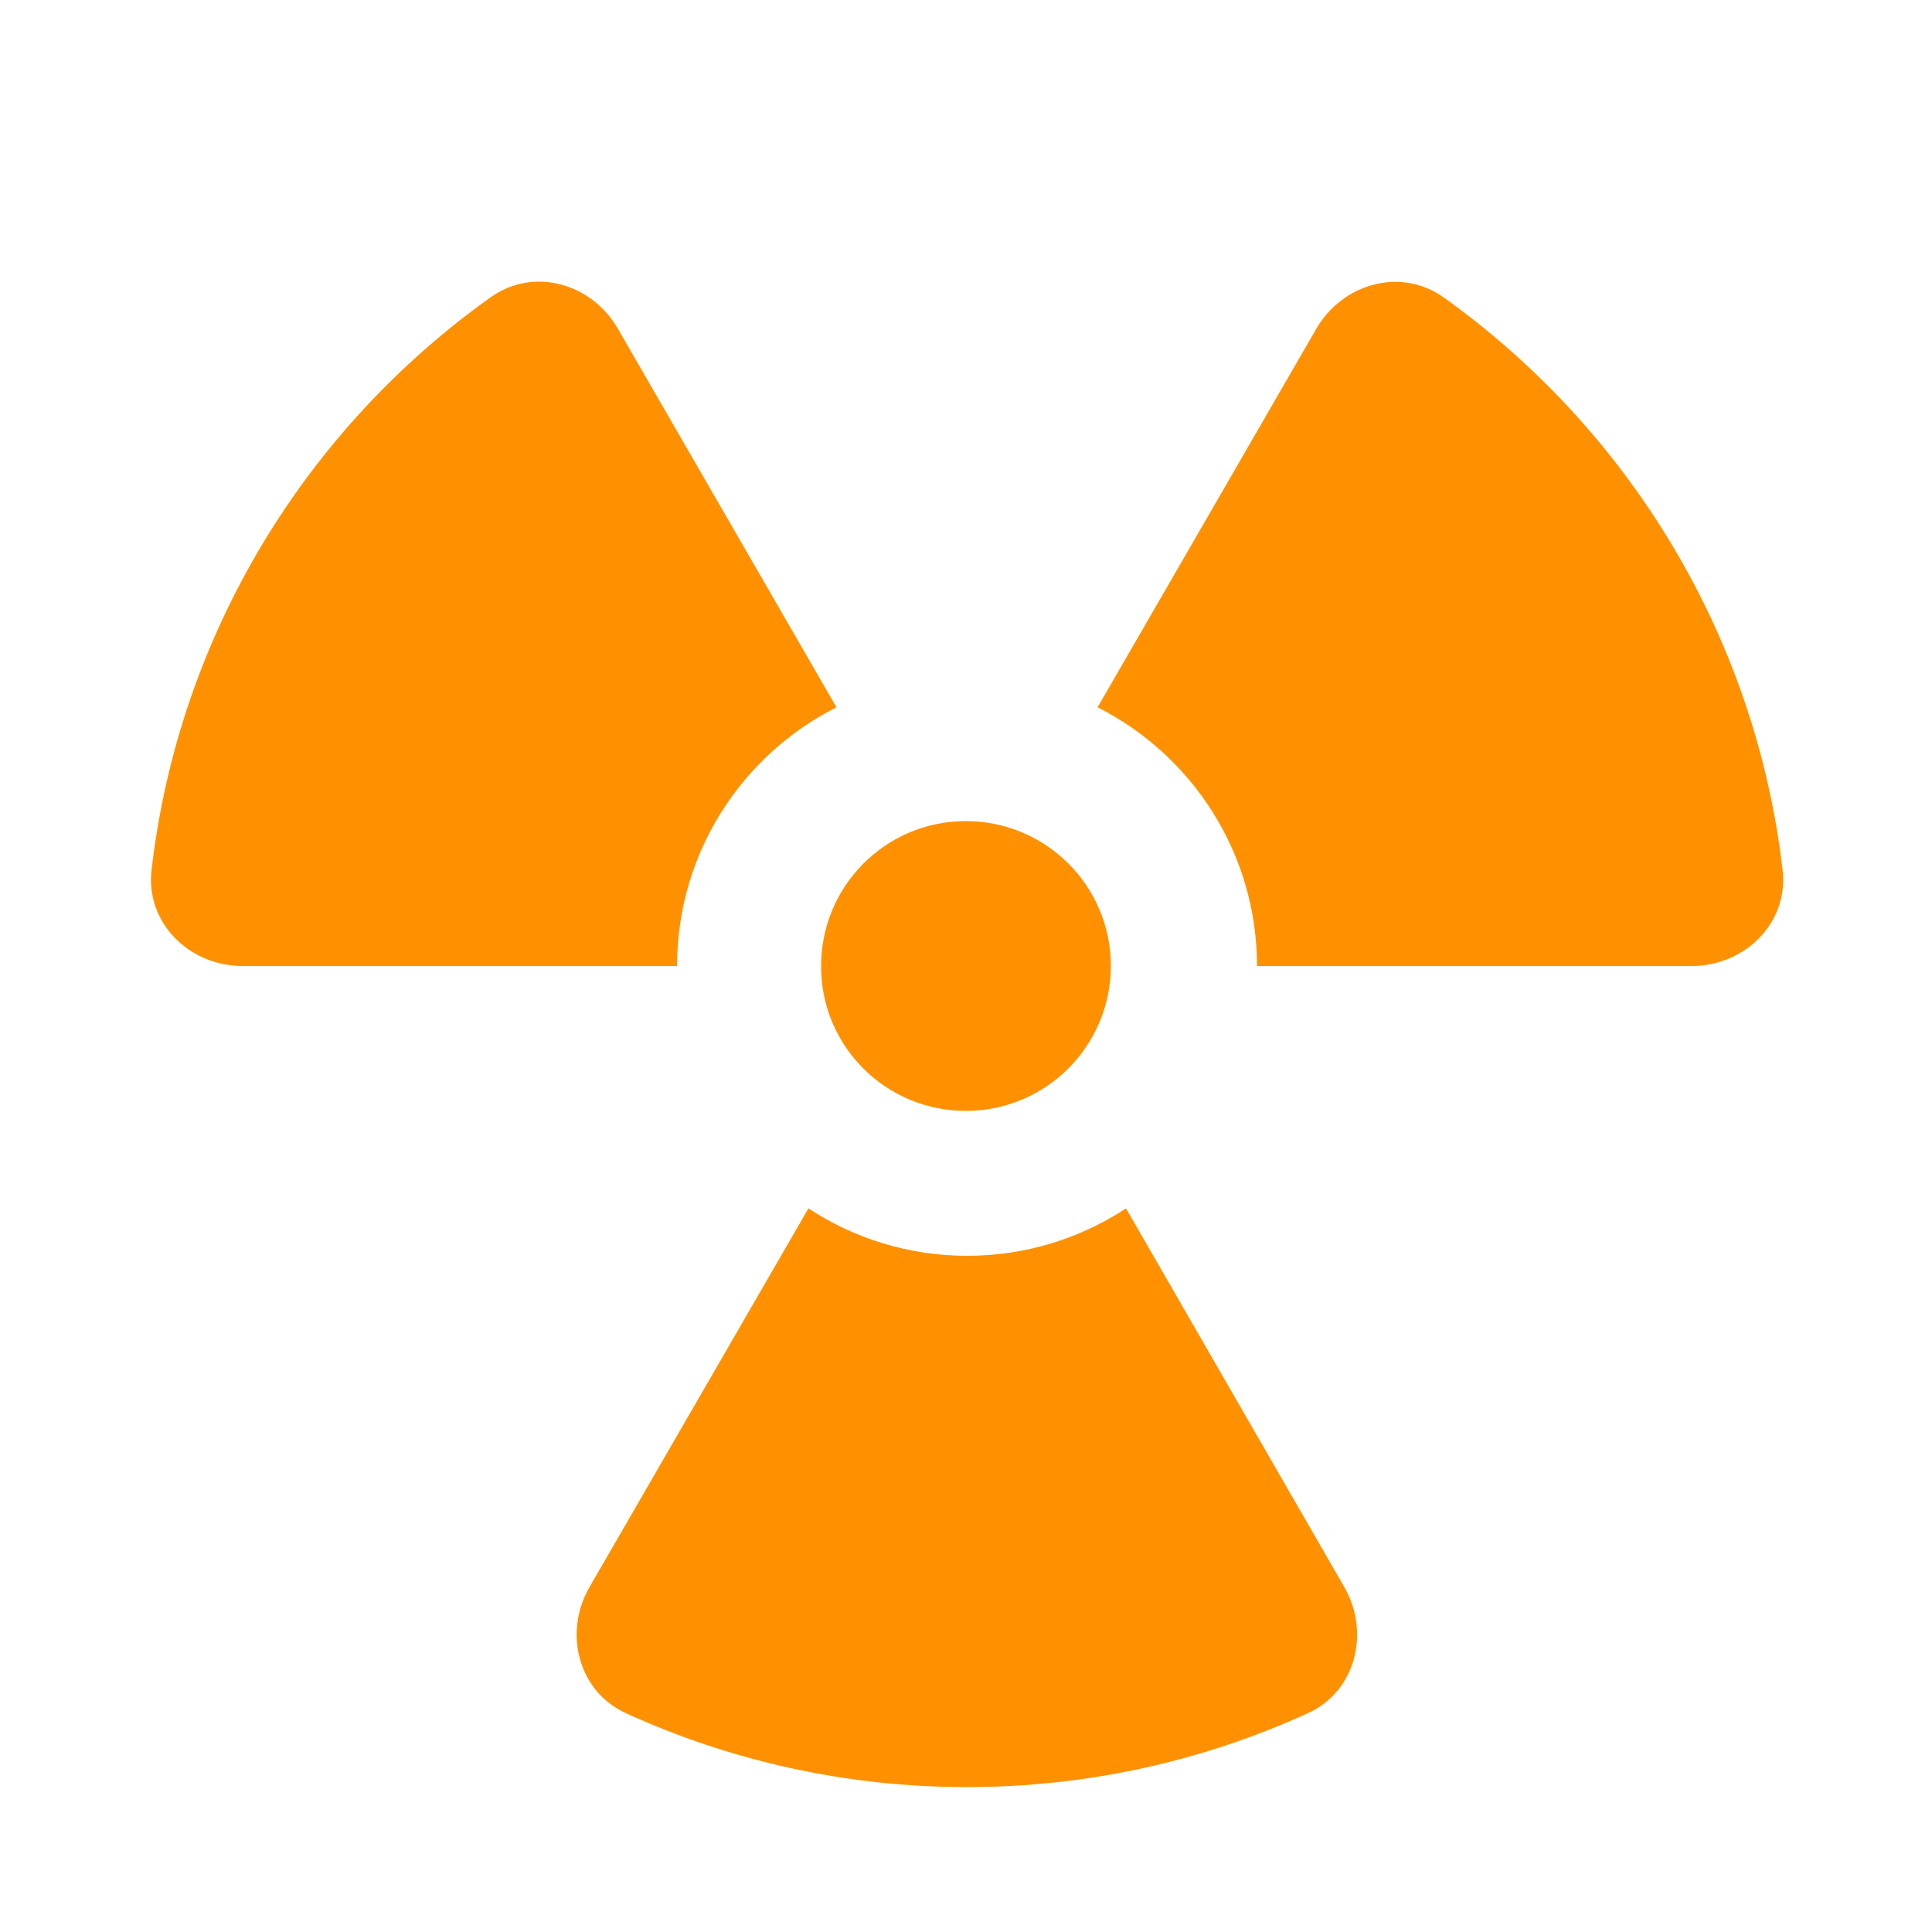 <?xml version="1.0" encoding="UTF-8"?> <svg xmlns="http://www.w3.org/2000/svg" width="24" height="24" viewBox="0 0 24 24" fill="none"><path d="M17.933 3.694C17.4 3.315 16.676 3.521 16.35 4.087L13.635 8.786C14.809 9.379 15.615 10.598 15.615 12H21.015C21.679 12 22.223 11.46 22.144 10.804C21.802 7.875 20.216 5.325 17.933 3.694ZM7.676 4.084C7.35 3.517 6.626 3.311 6.094 3.694C3.81 5.321 2.224 7.871 1.883 10.804C1.804 11.46 2.351 12 3.011 12H8.411C8.411 10.594 9.217 9.379 10.391 8.786L7.676 4.084ZM7.324 19.714C6.997 20.28 7.181 21.008 7.774 21.281C9.064 21.87 10.5 22.2 12.011 22.2C13.523 22.2 14.959 21.87 16.249 21.281C16.841 21.011 17.025 20.28 16.699 19.714L13.988 15.011C13.421 15.383 12.742 15.6 12.015 15.6C11.287 15.6 10.609 15.383 10.043 15.011L7.324 19.714ZM12.011 13.8C13.005 13.793 13.804 12.982 13.8 11.989C13.793 10.991 12.979 10.193 11.985 10.2C10.991 10.207 10.193 11.018 10.2 12.015C10.204 13.009 11.018 13.807 12.011 13.8Z" fill="#FF9100"></path></svg> 